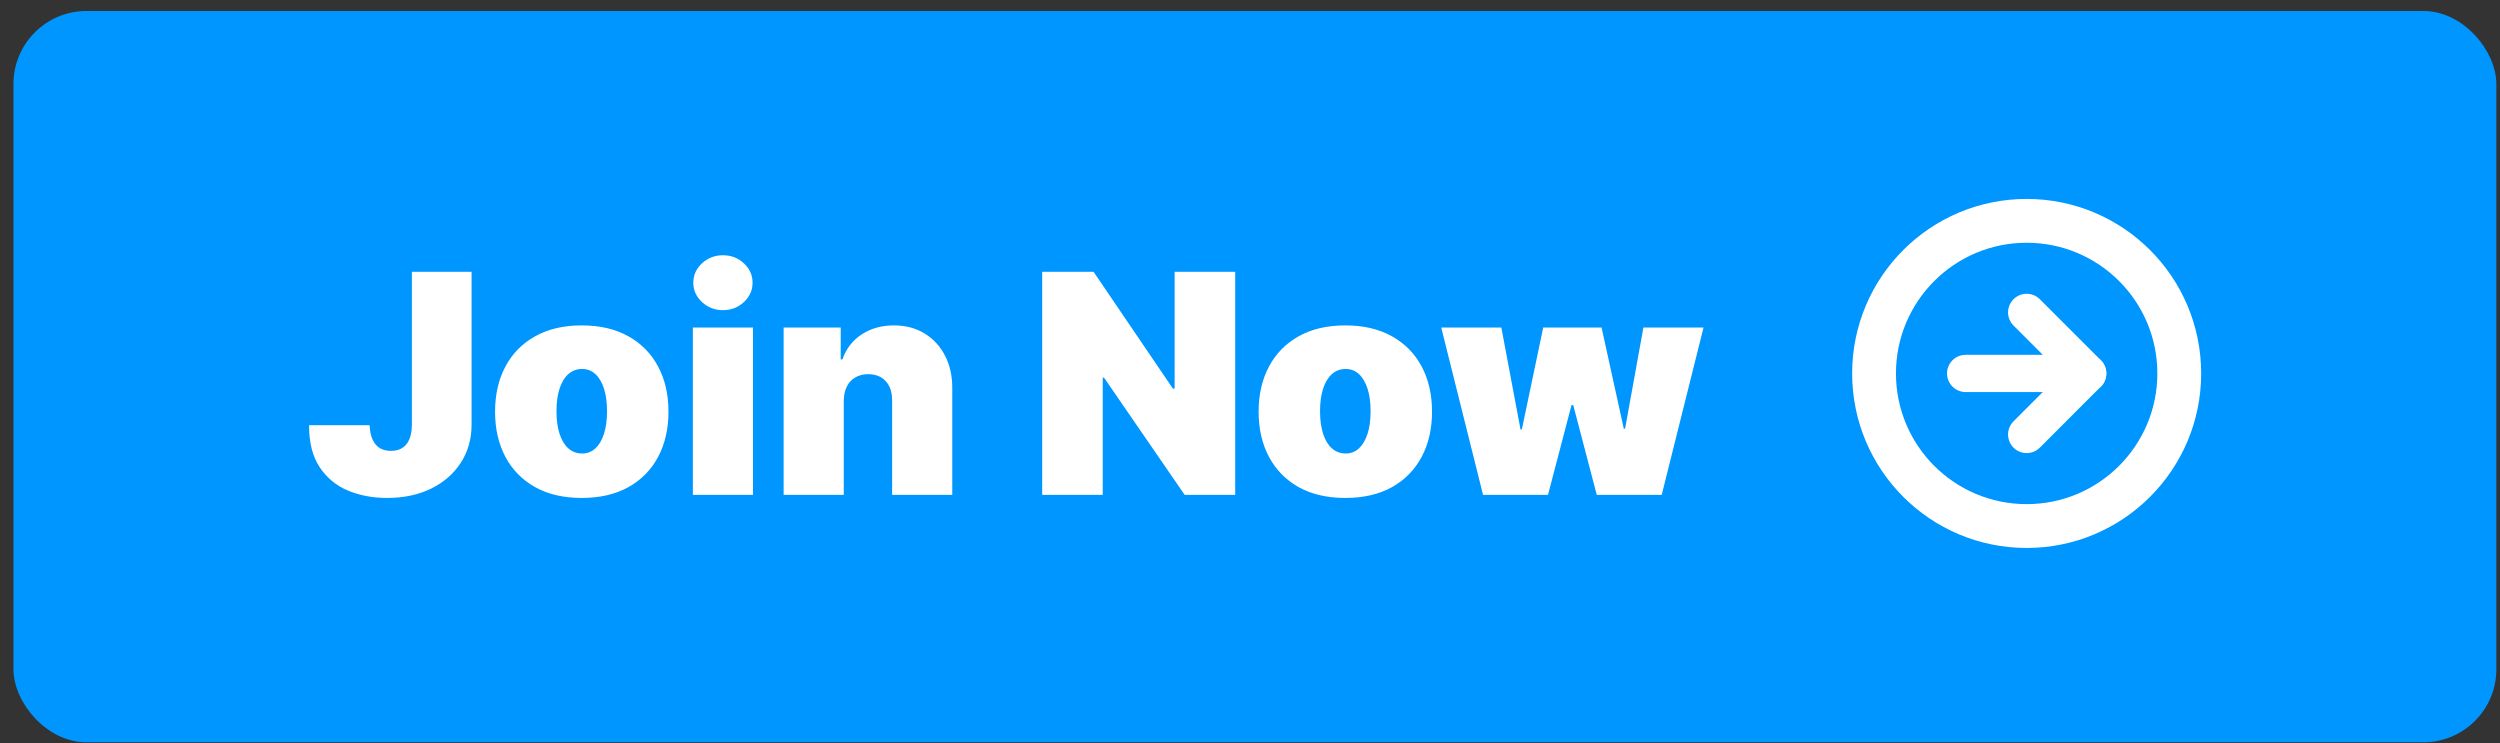 <svg width="148" height="44" viewBox="0 0 148 44" fill="none" xmlns="http://www.w3.org/2000/svg">
<rect x="0" y="0" width="148" height="44" fill="#333333" stroke="none"/>
<rect x="0.796" y="0.65" width="146.989" height="43.294" rx="4.324" fill="#0096FF"/>
<path d="M24.384 16.091H27.918V25.145C27.914 26.004 27.697 26.761 27.267 27.414C26.841 28.064 26.252 28.571 25.5 28.936C24.752 29.297 23.89 29.478 22.914 29.478C22.067 29.478 21.293 29.332 20.592 29.039C19.892 28.743 19.333 28.279 18.916 27.646C18.499 27.01 18.292 26.185 18.297 25.17H21.882C21.895 25.501 21.951 25.781 22.05 26.009C22.153 26.236 22.295 26.408 22.475 26.524C22.66 26.636 22.884 26.692 23.146 26.692C23.413 26.692 23.636 26.634 23.817 26.518C24.002 26.402 24.141 26.23 24.236 26.002C24.33 25.77 24.38 25.484 24.384 25.145V16.091ZM34.441 29.478C33.366 29.478 32.446 29.265 31.681 28.84C30.915 28.41 30.328 27.812 29.92 27.047C29.512 26.277 29.308 25.385 29.308 24.371C29.308 23.356 29.512 22.466 29.92 21.701C30.328 20.931 30.915 20.334 31.681 19.908C32.446 19.478 33.366 19.264 34.441 19.264C35.515 19.264 36.435 19.478 37.2 19.908C37.966 20.334 38.553 20.931 38.961 21.701C39.369 22.466 39.574 23.356 39.574 24.371C39.574 25.385 39.369 26.277 38.961 27.047C38.553 27.812 37.966 28.41 37.2 28.84C36.435 29.265 35.515 29.478 34.441 29.478ZM34.466 26.847C34.767 26.847 35.027 26.746 35.247 26.544C35.466 26.342 35.636 26.054 35.756 25.68C35.876 25.306 35.937 24.861 35.937 24.345C35.937 23.825 35.876 23.38 35.756 23.01C35.636 22.636 35.466 22.348 35.247 22.146C35.027 21.944 34.767 21.843 34.466 21.843C34.148 21.843 33.875 21.944 33.647 22.146C33.419 22.348 33.245 22.636 33.125 23.01C33.005 23.38 32.944 23.825 32.944 24.345C32.944 24.861 33.005 25.306 33.125 25.68C33.245 26.054 33.419 26.342 33.647 26.544C33.875 26.746 34.148 26.847 34.466 26.847ZM41.018 29.297V19.392H44.578V29.297H41.018ZM42.798 18.361C42.316 18.361 41.904 18.202 41.56 17.884C41.216 17.565 41.044 17.183 41.044 16.736C41.044 16.289 41.216 15.906 41.56 15.588C41.904 15.27 42.316 15.111 42.798 15.111C43.284 15.111 43.696 15.27 44.036 15.588C44.38 15.906 44.552 16.289 44.552 16.736C44.552 17.183 44.38 17.565 44.036 17.884C43.696 18.202 43.284 18.361 42.798 18.361ZM49.951 23.726V29.297H46.391V19.392H49.77V21.275H49.873C50.088 20.648 50.467 20.155 51.008 19.799C51.554 19.442 52.191 19.264 52.917 19.264C53.618 19.264 54.226 19.425 54.742 19.747C55.262 20.065 55.664 20.504 55.948 21.063C56.236 21.622 56.378 22.26 56.374 22.978V29.297H52.814V23.726C52.818 23.236 52.694 22.851 52.44 22.572C52.191 22.292 51.842 22.152 51.395 22.152C51.103 22.152 50.847 22.217 50.628 22.346C50.413 22.471 50.248 22.651 50.131 22.887C50.015 23.12 49.955 23.399 49.951 23.726ZM73.124 16.091V29.297H70.132L65.36 22.359H65.282V29.297H61.697V16.091H64.74L69.435 23.004H69.538V16.091H73.124ZM79.643 29.478C78.568 29.478 77.648 29.265 76.883 28.84C76.118 28.41 75.531 27.812 75.123 27.047C74.714 26.277 74.51 25.385 74.51 24.371C74.51 23.356 74.714 22.466 75.123 21.701C75.531 20.931 76.118 20.334 76.883 19.908C77.648 19.478 78.568 19.264 79.643 19.264C80.718 19.264 81.638 19.478 82.403 19.908C83.168 20.334 83.755 20.931 84.163 21.701C84.572 22.466 84.776 23.356 84.776 24.371C84.776 25.385 84.572 26.277 84.163 27.047C83.755 27.812 83.168 28.41 82.403 28.84C81.638 29.265 80.718 29.478 79.643 29.478ZM79.669 26.847C79.97 26.847 80.23 26.746 80.449 26.544C80.668 26.342 80.838 26.054 80.959 25.68C81.079 25.306 81.139 24.861 81.139 24.345C81.139 23.825 81.079 23.38 80.959 23.01C80.838 22.636 80.668 22.348 80.449 22.146C80.23 21.944 79.97 21.843 79.669 21.843C79.351 21.843 79.078 21.944 78.85 22.146C78.622 22.348 78.448 22.636 78.328 23.01C78.207 23.38 78.147 23.825 78.147 24.345C78.147 24.861 78.207 25.306 78.328 25.68C78.448 26.054 78.622 26.342 78.85 26.544C79.078 26.746 79.351 26.847 79.669 26.847ZM87.797 29.297L85.321 19.392H88.88L90.016 25.428H90.093L91.357 19.392H94.813L96.129 25.377H96.206L97.289 19.392H100.849L98.373 29.297H94.529L93.136 23.984H93.033L91.641 29.297H87.797Z" fill="white"/>
<path d="M129.012 22.108C129.012 17.118 124.968 13.074 119.978 13.074C114.989 13.074 110.944 17.118 110.944 22.108C110.944 27.097 114.989 31.142 119.978 31.142C124.968 31.142 129.012 27.097 129.012 22.108Z" stroke="white" stroke-width="2.594" stroke-linecap="round" stroke-linejoin="round"/>
<path d="M119.979 25.721L123.592 22.107L119.979 18.493" stroke="white" stroke-width="2.204" stroke-linecap="round" stroke-linejoin="round"/>
<path d="M116.365 22.108L123.592 22.108" stroke="white" stroke-width="2.204" stroke-linecap="round" stroke-linejoin="round"/>
</svg>
